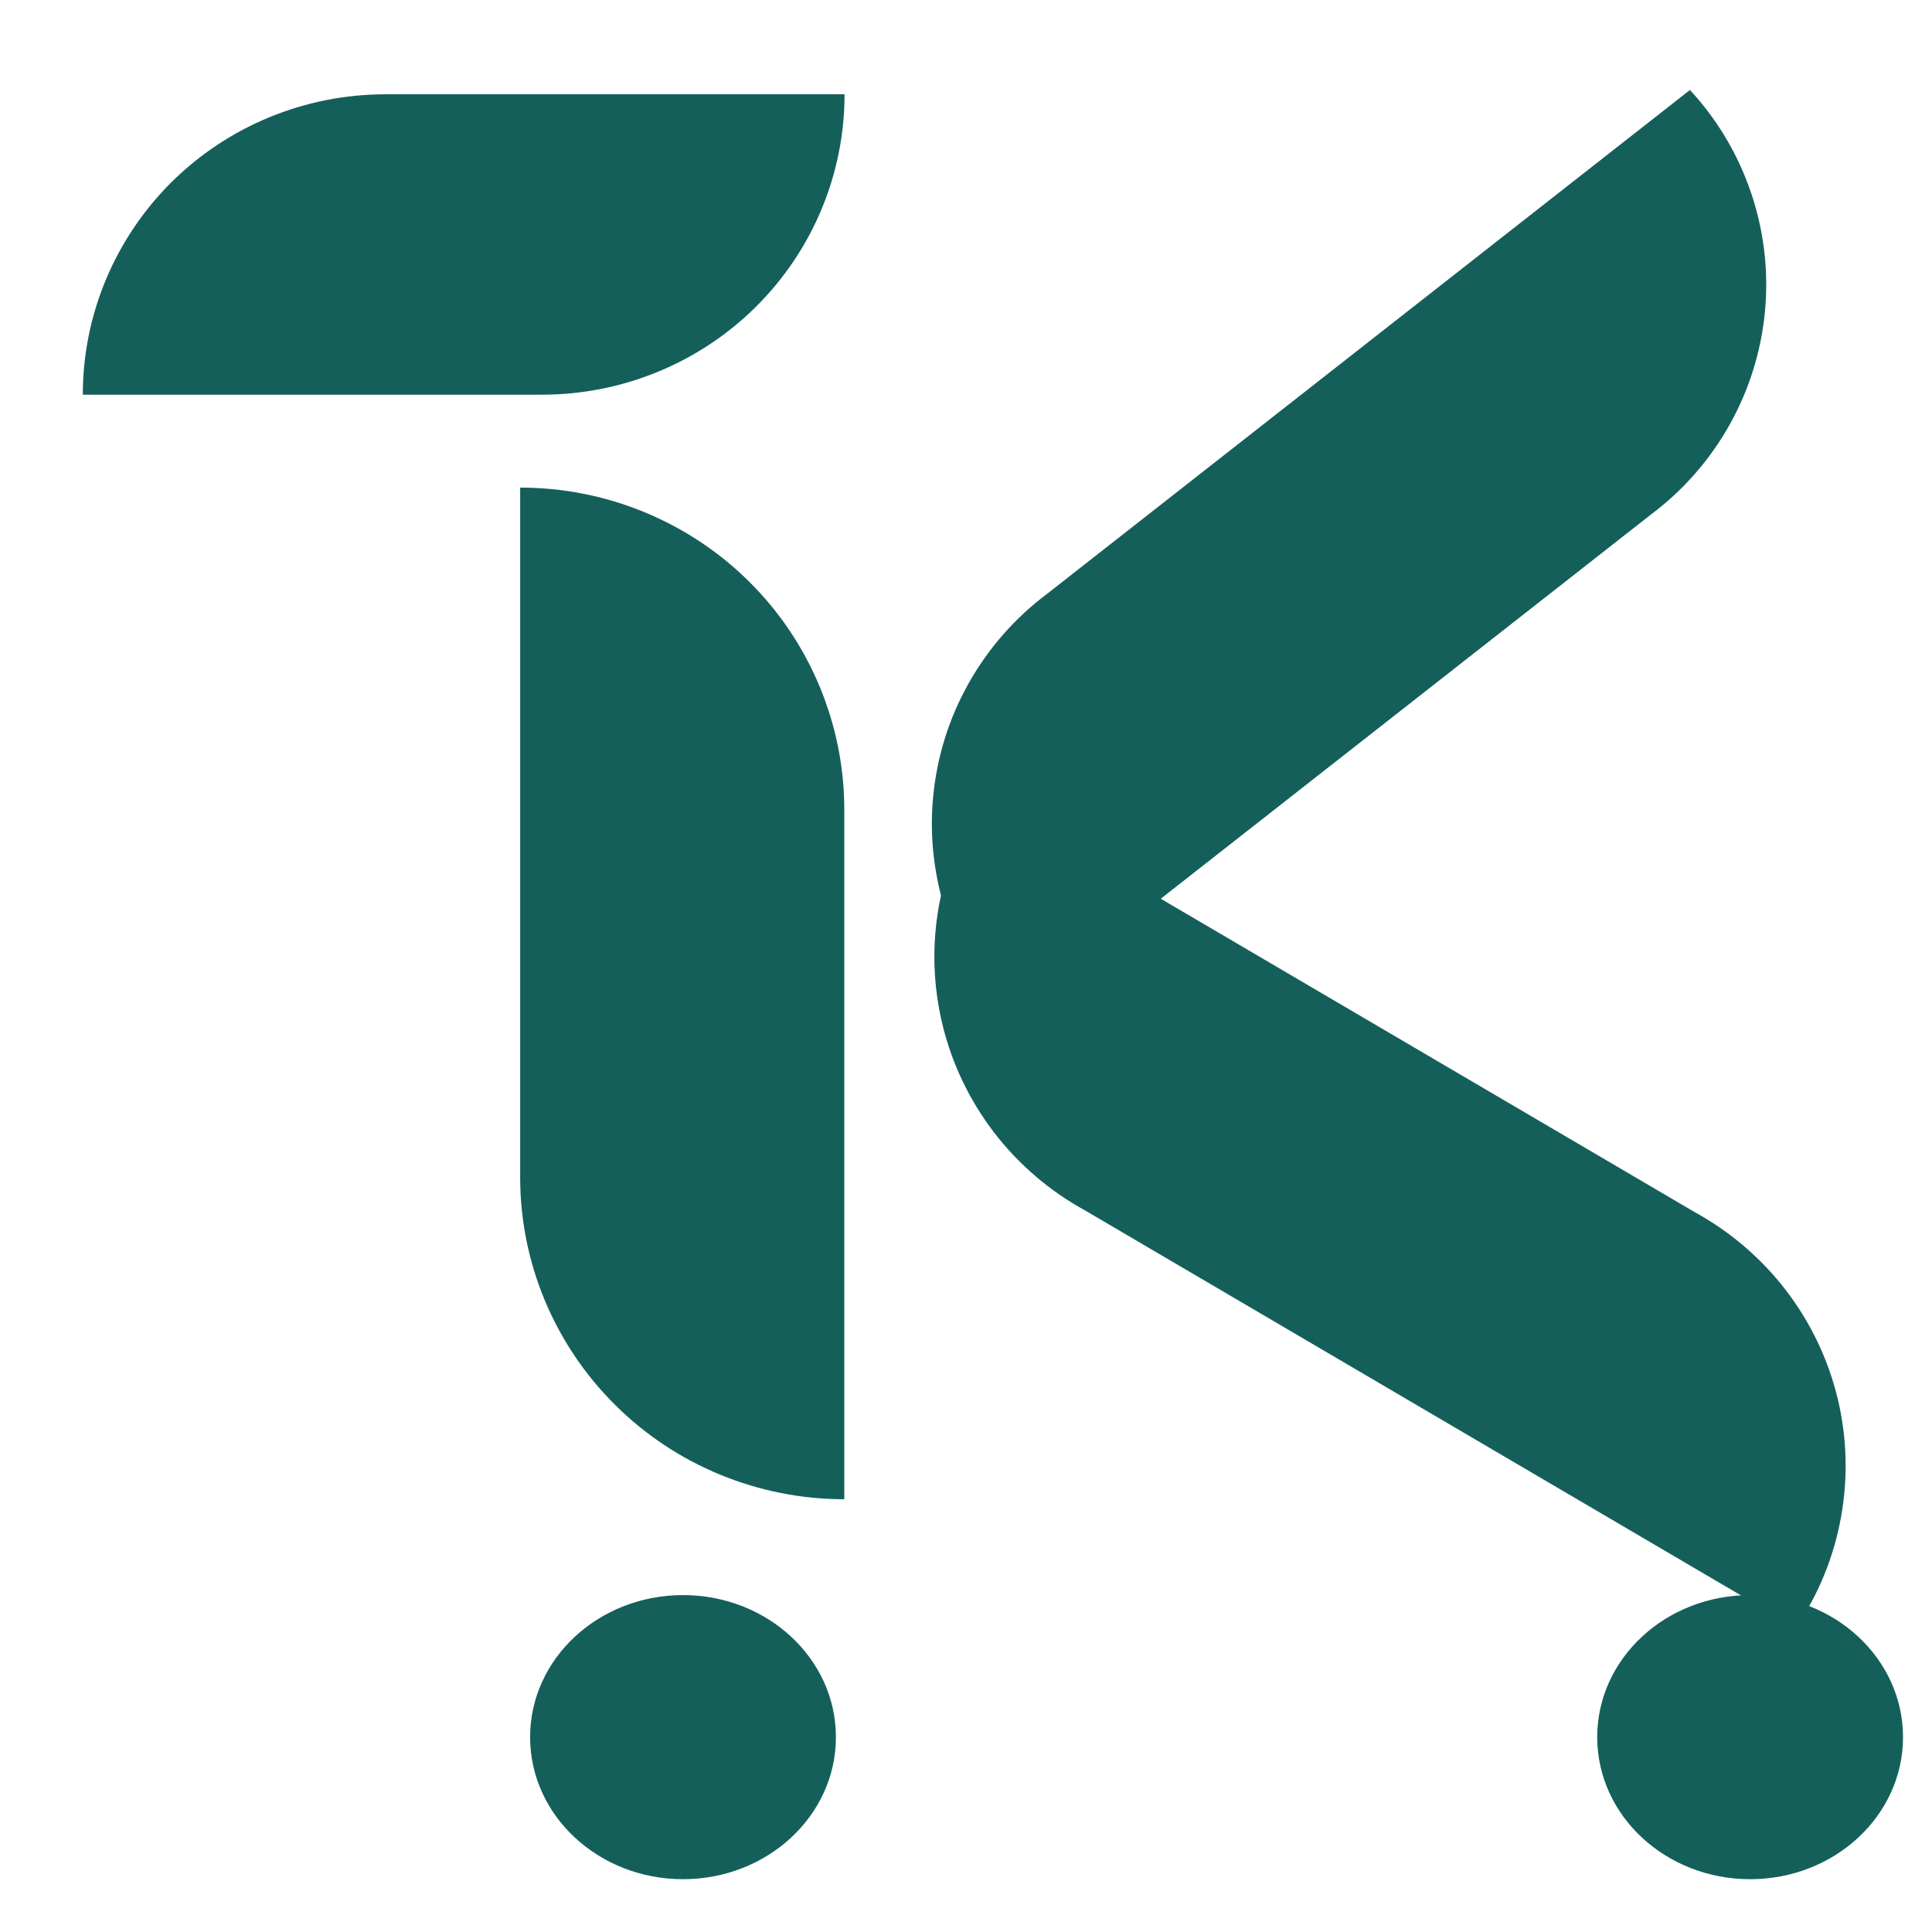 <svg xmlns="http://www.w3.org/2000/svg" width="21" height="21" viewBox="0 0 21 21" fill="none">
  <path d="M19.023 20.426C19.941 20.426 20.685 19.735 20.685 18.882C20.685 18.029 19.941 17.338 19.023 17.338C18.105 17.338 17.361 18.029 17.361 18.882C17.361 19.735 18.105 20.426 19.023 20.426Z" fill="#155F5B"/>
  <path d="M7.424 20.426C8.342 20.426 9.086 19.735 9.086 18.882C9.086 18.029 8.342 17.338 7.424 17.338C6.506 17.338 5.762 18.029 5.762 18.882C5.762 19.735 6.506 20.426 7.424 20.426Z" fill="#155F5B"/>
  <path d="M9.177 16.296C8.242 16.296 7.346 15.927 6.686 15.271C6.025 14.614 5.654 13.725 5.654 12.797V5.3C6.117 5.3 6.575 5.39 7.002 5.566C7.43 5.742 7.818 5.999 8.145 6.324C8.472 6.649 8.731 7.035 8.908 7.46C9.085 7.884 9.177 8.339 9.177 8.798V16.296Z" fill="#155F5B"/>
  <path d="M9.18 1.025C9.18 1.891 8.834 2.721 8.217 3.334C7.601 3.946 6.764 4.29 5.893 4.29H0.9C0.9 3.424 1.247 2.594 1.863 1.981C2.48 1.369 3.316 1.025 4.188 1.025H9.18Z" fill="#155F5B"/>
  <path d="M18.369 0.978C18.666 1.299 18.892 1.679 19.032 2.092C19.173 2.505 19.225 2.943 19.185 3.378C19.145 3.812 19.014 4.234 18.801 4.615C18.588 4.996 18.297 5.329 17.946 5.592L10.958 11.069C10.661 10.747 10.435 10.368 10.295 9.955C10.154 9.541 10.102 9.103 10.142 8.669C10.182 8.235 10.312 7.813 10.526 7.432C10.739 7.051 11.03 6.718 11.381 6.455L18.369 0.978Z" fill="#155F5B"/>
  <g filter="url(#filter0_i_18215_125433)">
    <path d="M18.422 11.752C18.807 11.963 19.144 12.252 19.411 12.599C19.678 12.947 19.869 13.345 19.973 13.77C20.076 14.195 20.089 14.636 20.011 15.066C19.934 15.496 19.767 15.906 19.521 16.268L11.796 11.734C11.41 11.523 11.073 11.234 10.806 10.887C10.54 10.54 10.348 10.141 10.245 9.716C10.142 9.291 10.128 8.85 10.206 8.42C10.284 7.99 10.451 7.58 10.697 7.218L18.422 11.752Z" fill="#155F5B"/>
  </g>
  <defs>
    <filter id="filter0_i_18215_125433" x="10.156" y="7.218" width="9.904" height="9.407" filterUnits="userSpaceOnUse" color-interpolation-filters="sRGB">
      <feFlood flood-opacity="0" result="BackgroundImageFix"/>
      <feBlend mode="normal" in="SourceGraphic" in2="BackgroundImageFix" result="shape"/>
      <feColorMatrix in="SourceAlpha" type="matrix" values="0 0 0 0 0 0 0 0 0 0 0 0 0 0 0 0 0 0 127 0" result="hardAlpha"/>
      <feOffset dy="1.424"/>
      <feGaussianBlur stdDeviation="0.178"/>
      <feComposite in2="hardAlpha" operator="arithmetic" k2="-1" k3="1"/>
      <feColorMatrix type="matrix" values="0 0 0 0 0 0 0 0 0 0 0 0 0 0 0 0 0 0 0.1 0"/>
      <feBlend mode="normal" in2="shape" result="effect1_innerShadow_18215_125433"/>
    </filter>
  </defs>
</svg>